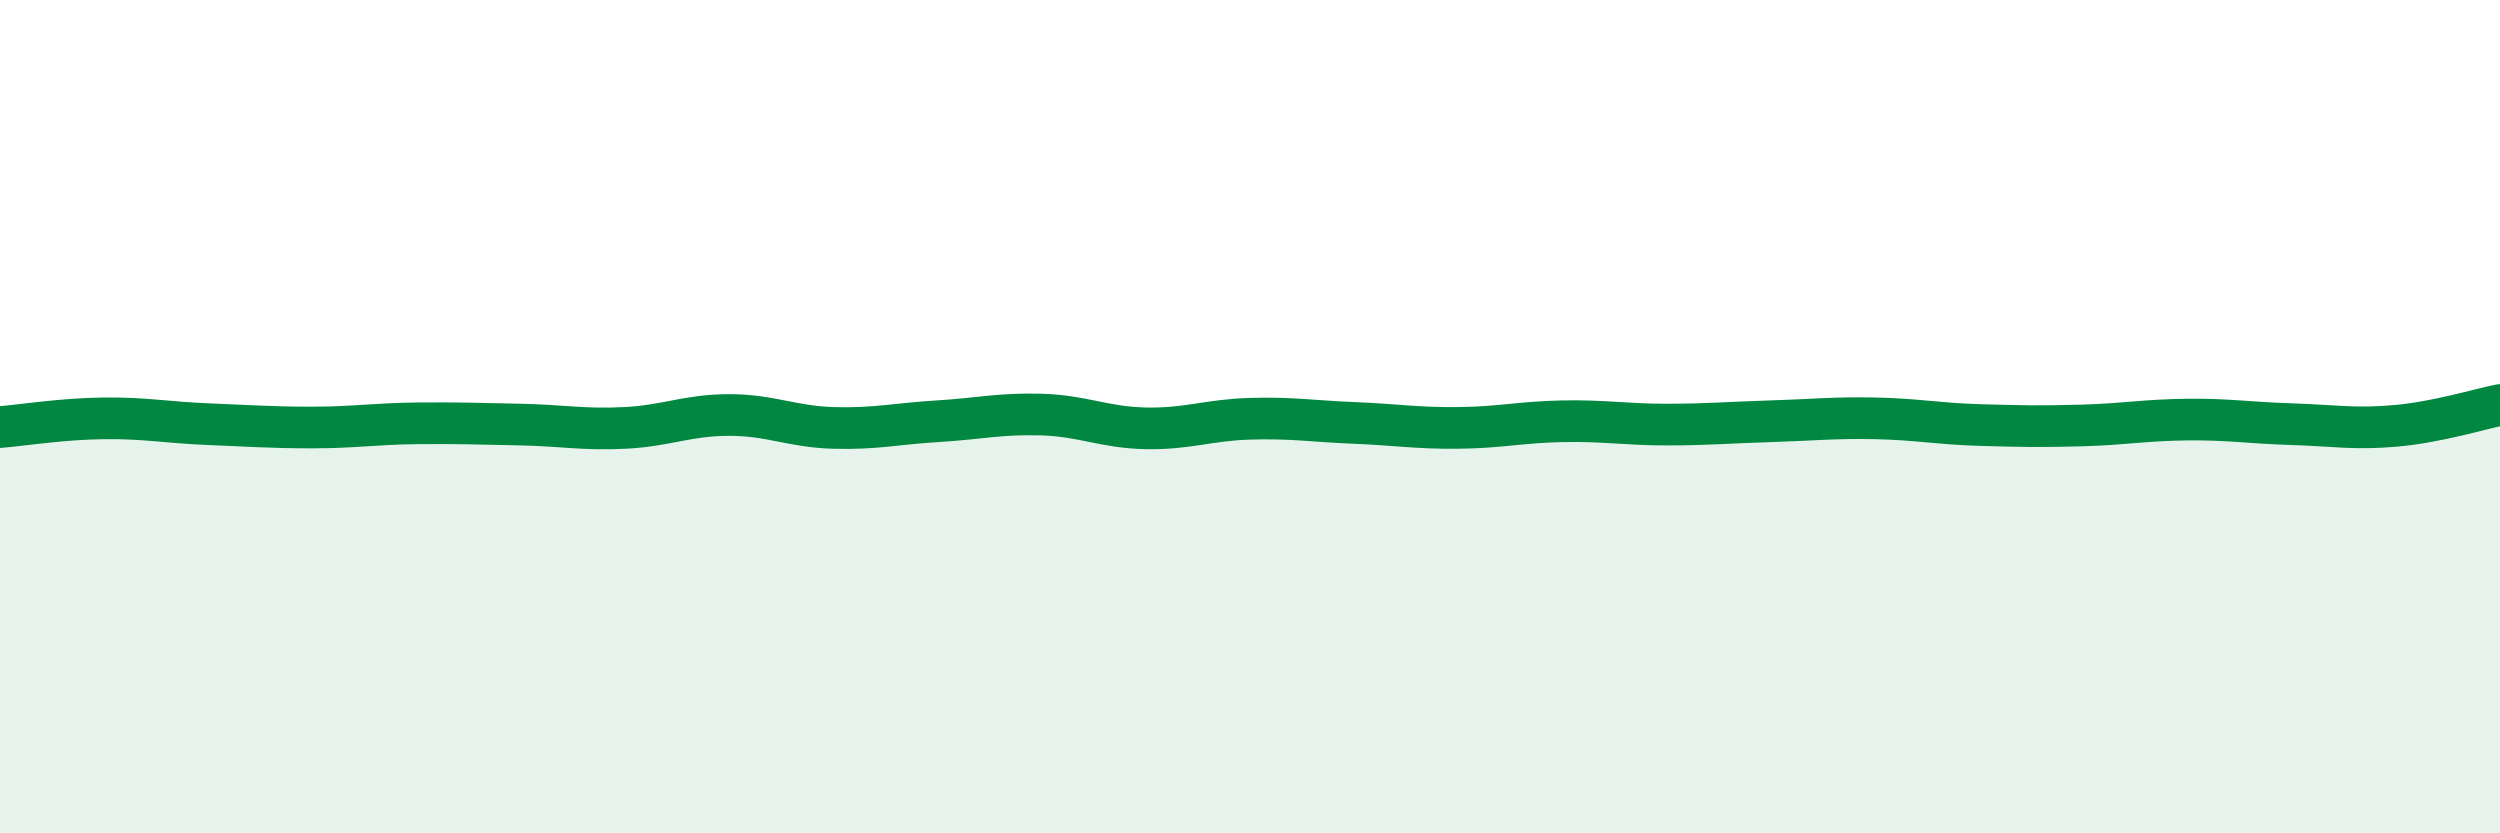 
    <svg width="60" height="20" viewBox="0 0 60 20" xmlns="http://www.w3.org/2000/svg">
      <path
        d="M 0,10.25 C 0.5,10.21 1.5,10.05 2.5,10.04 C 3.5,10.03 4,10.14 5,10.18 C 6,10.22 6.5,10.26 7.5,10.26 C 8.5,10.26 9,10.17 10,10.16 C 11,10.15 11.5,10.17 12.5,10.19 C 13.5,10.21 14,10.32 15,10.27 C 16,10.22 16.5,9.96 17.5,9.96 C 18.5,9.96 19,10.24 20,10.27 C 21,10.3 21.5,10.17 22.5,10.11 C 23.5,10.05 24,9.92 25,9.95 C 26,9.98 26.5,10.26 27.5,10.28 C 28.5,10.3 29,10.08 30,10.05 C 31,10.02 31.5,10.11 32.5,10.15 C 33.5,10.19 34,10.28 35,10.27 C 36,10.26 36.5,10.13 37.5,10.11 C 38.5,10.09 39,10.19 40,10.19 C 41,10.19 41.5,10.14 42.5,10.11 C 43.5,10.08 44,10.02 45,10.04 C 46,10.06 46.5,10.17 47.5,10.2 C 48.5,10.23 49,10.24 50,10.21 C 51,10.18 51.5,10.08 52.5,10.07 C 53.5,10.06 54,10.15 55,10.18 C 56,10.21 56.5,10.31 57.5,10.22 C 58.5,10.13 59.5,9.82 60,9.72L60 20L0 20Z"
        fill="#008740"
        opacity="0.1"
        stroke-linecap="round"
        stroke-linejoin="round"
      />
      <path
        d="M 0,10.25 C 0.5,10.21 1.5,10.05 2.5,10.04 C 3.5,10.03 4,10.14 5,10.18 C 6,10.22 6.5,10.26 7.5,10.26 C 8.5,10.26 9,10.17 10,10.16 C 11,10.15 11.5,10.17 12.5,10.19 C 13.5,10.21 14,10.32 15,10.27 C 16,10.22 16.5,9.96 17.5,9.96 C 18.5,9.96 19,10.24 20,10.27 C 21,10.3 21.5,10.17 22.5,10.11 C 23.5,10.05 24,9.92 25,9.95 C 26,9.98 26.5,10.26 27.5,10.28 C 28.5,10.3 29,10.08 30,10.05 C 31,10.02 31.5,10.11 32.5,10.15 C 33.5,10.19 34,10.28 35,10.27 C 36,10.26 36.5,10.13 37.5,10.11 C 38.5,10.09 39,10.19 40,10.19 C 41,10.19 41.5,10.14 42.5,10.11 C 43.5,10.08 44,10.02 45,10.04 C 46,10.06 46.5,10.17 47.5,10.2 C 48.5,10.23 49,10.24 50,10.21 C 51,10.18 51.5,10.08 52.5,10.07 C 53.5,10.06 54,10.15 55,10.18 C 56,10.21 56.5,10.31 57.5,10.22 C 58.5,10.13 59.5,9.82 60,9.72"
        stroke="#008740"
        stroke-width="1"
        fill="none"
        stroke-linecap="round"
        stroke-linejoin="round"
      />
    </svg>
  